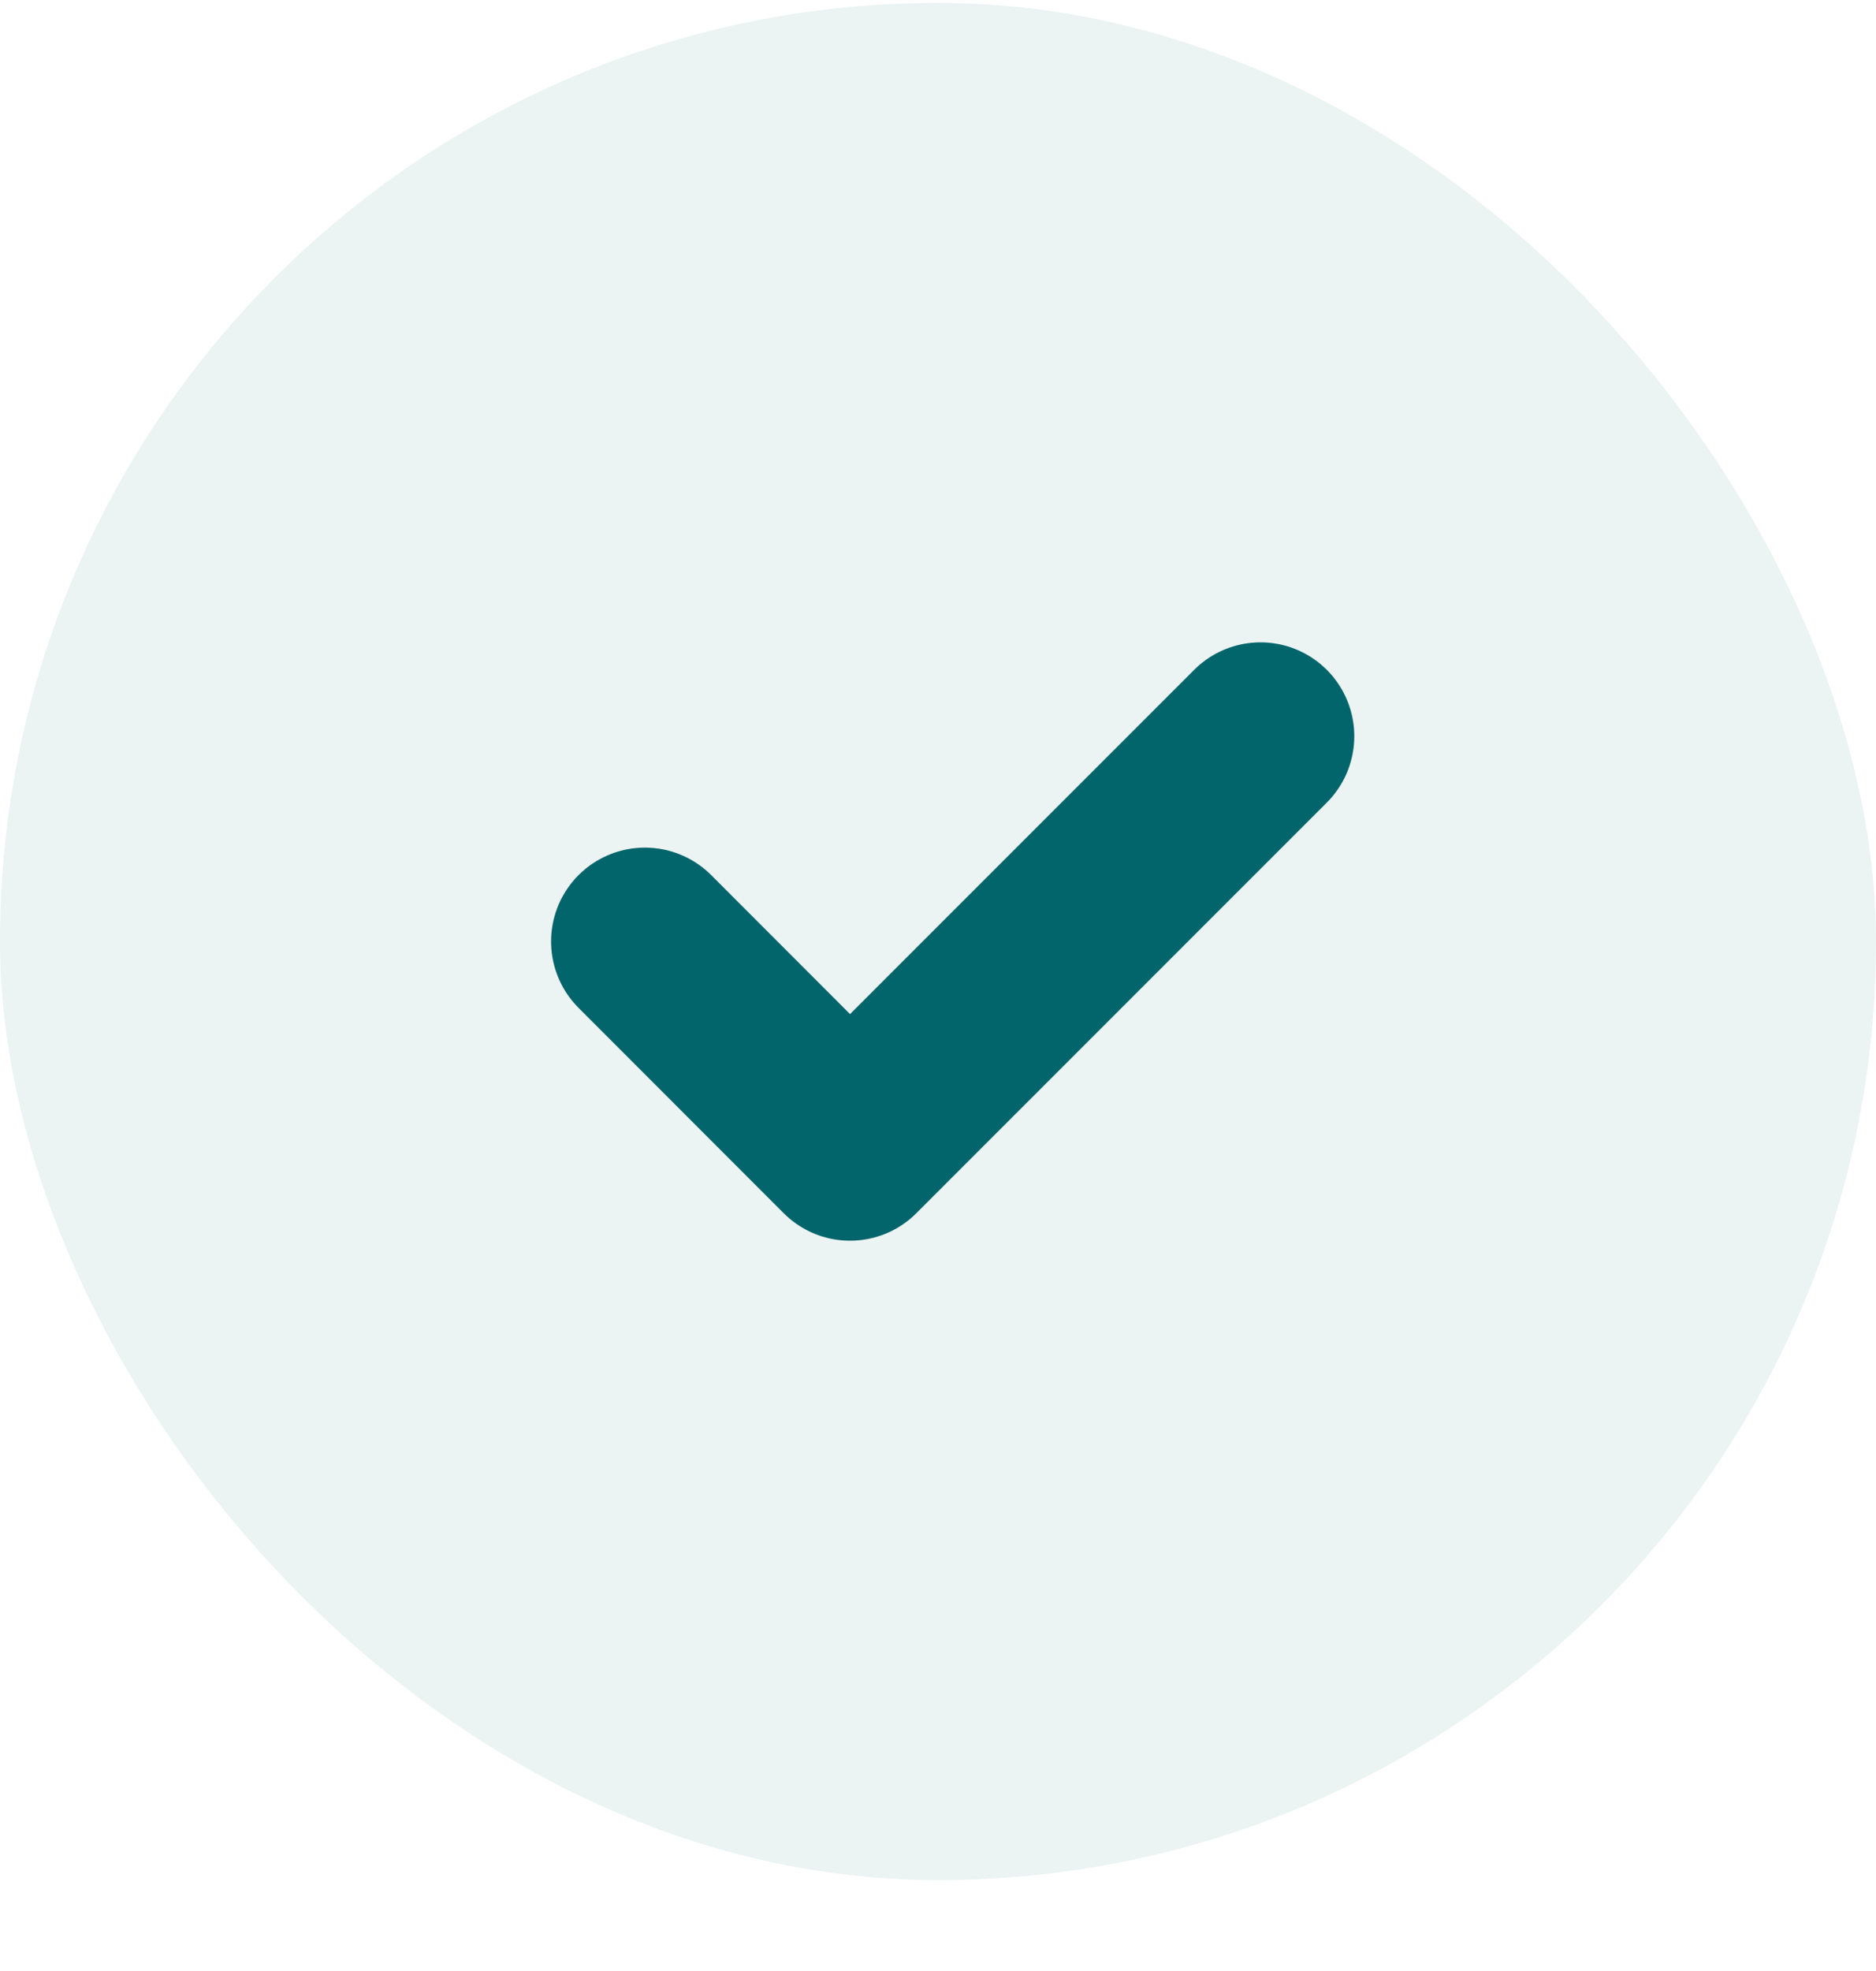 <svg width="20" height="21" viewBox="0 0 20 21" fill="none" xmlns="http://www.w3.org/2000/svg">
<rect y="0.031" width="20" height="20" rx="10" fill="#01656B" fill-opacity="0.08"/>
<path d="M13.438 7.844L9.062 12.219L6.875 10.031" stroke="#01656B" stroke-width="2" stroke-linecap="round" stroke-linejoin="round"/>
</svg>
